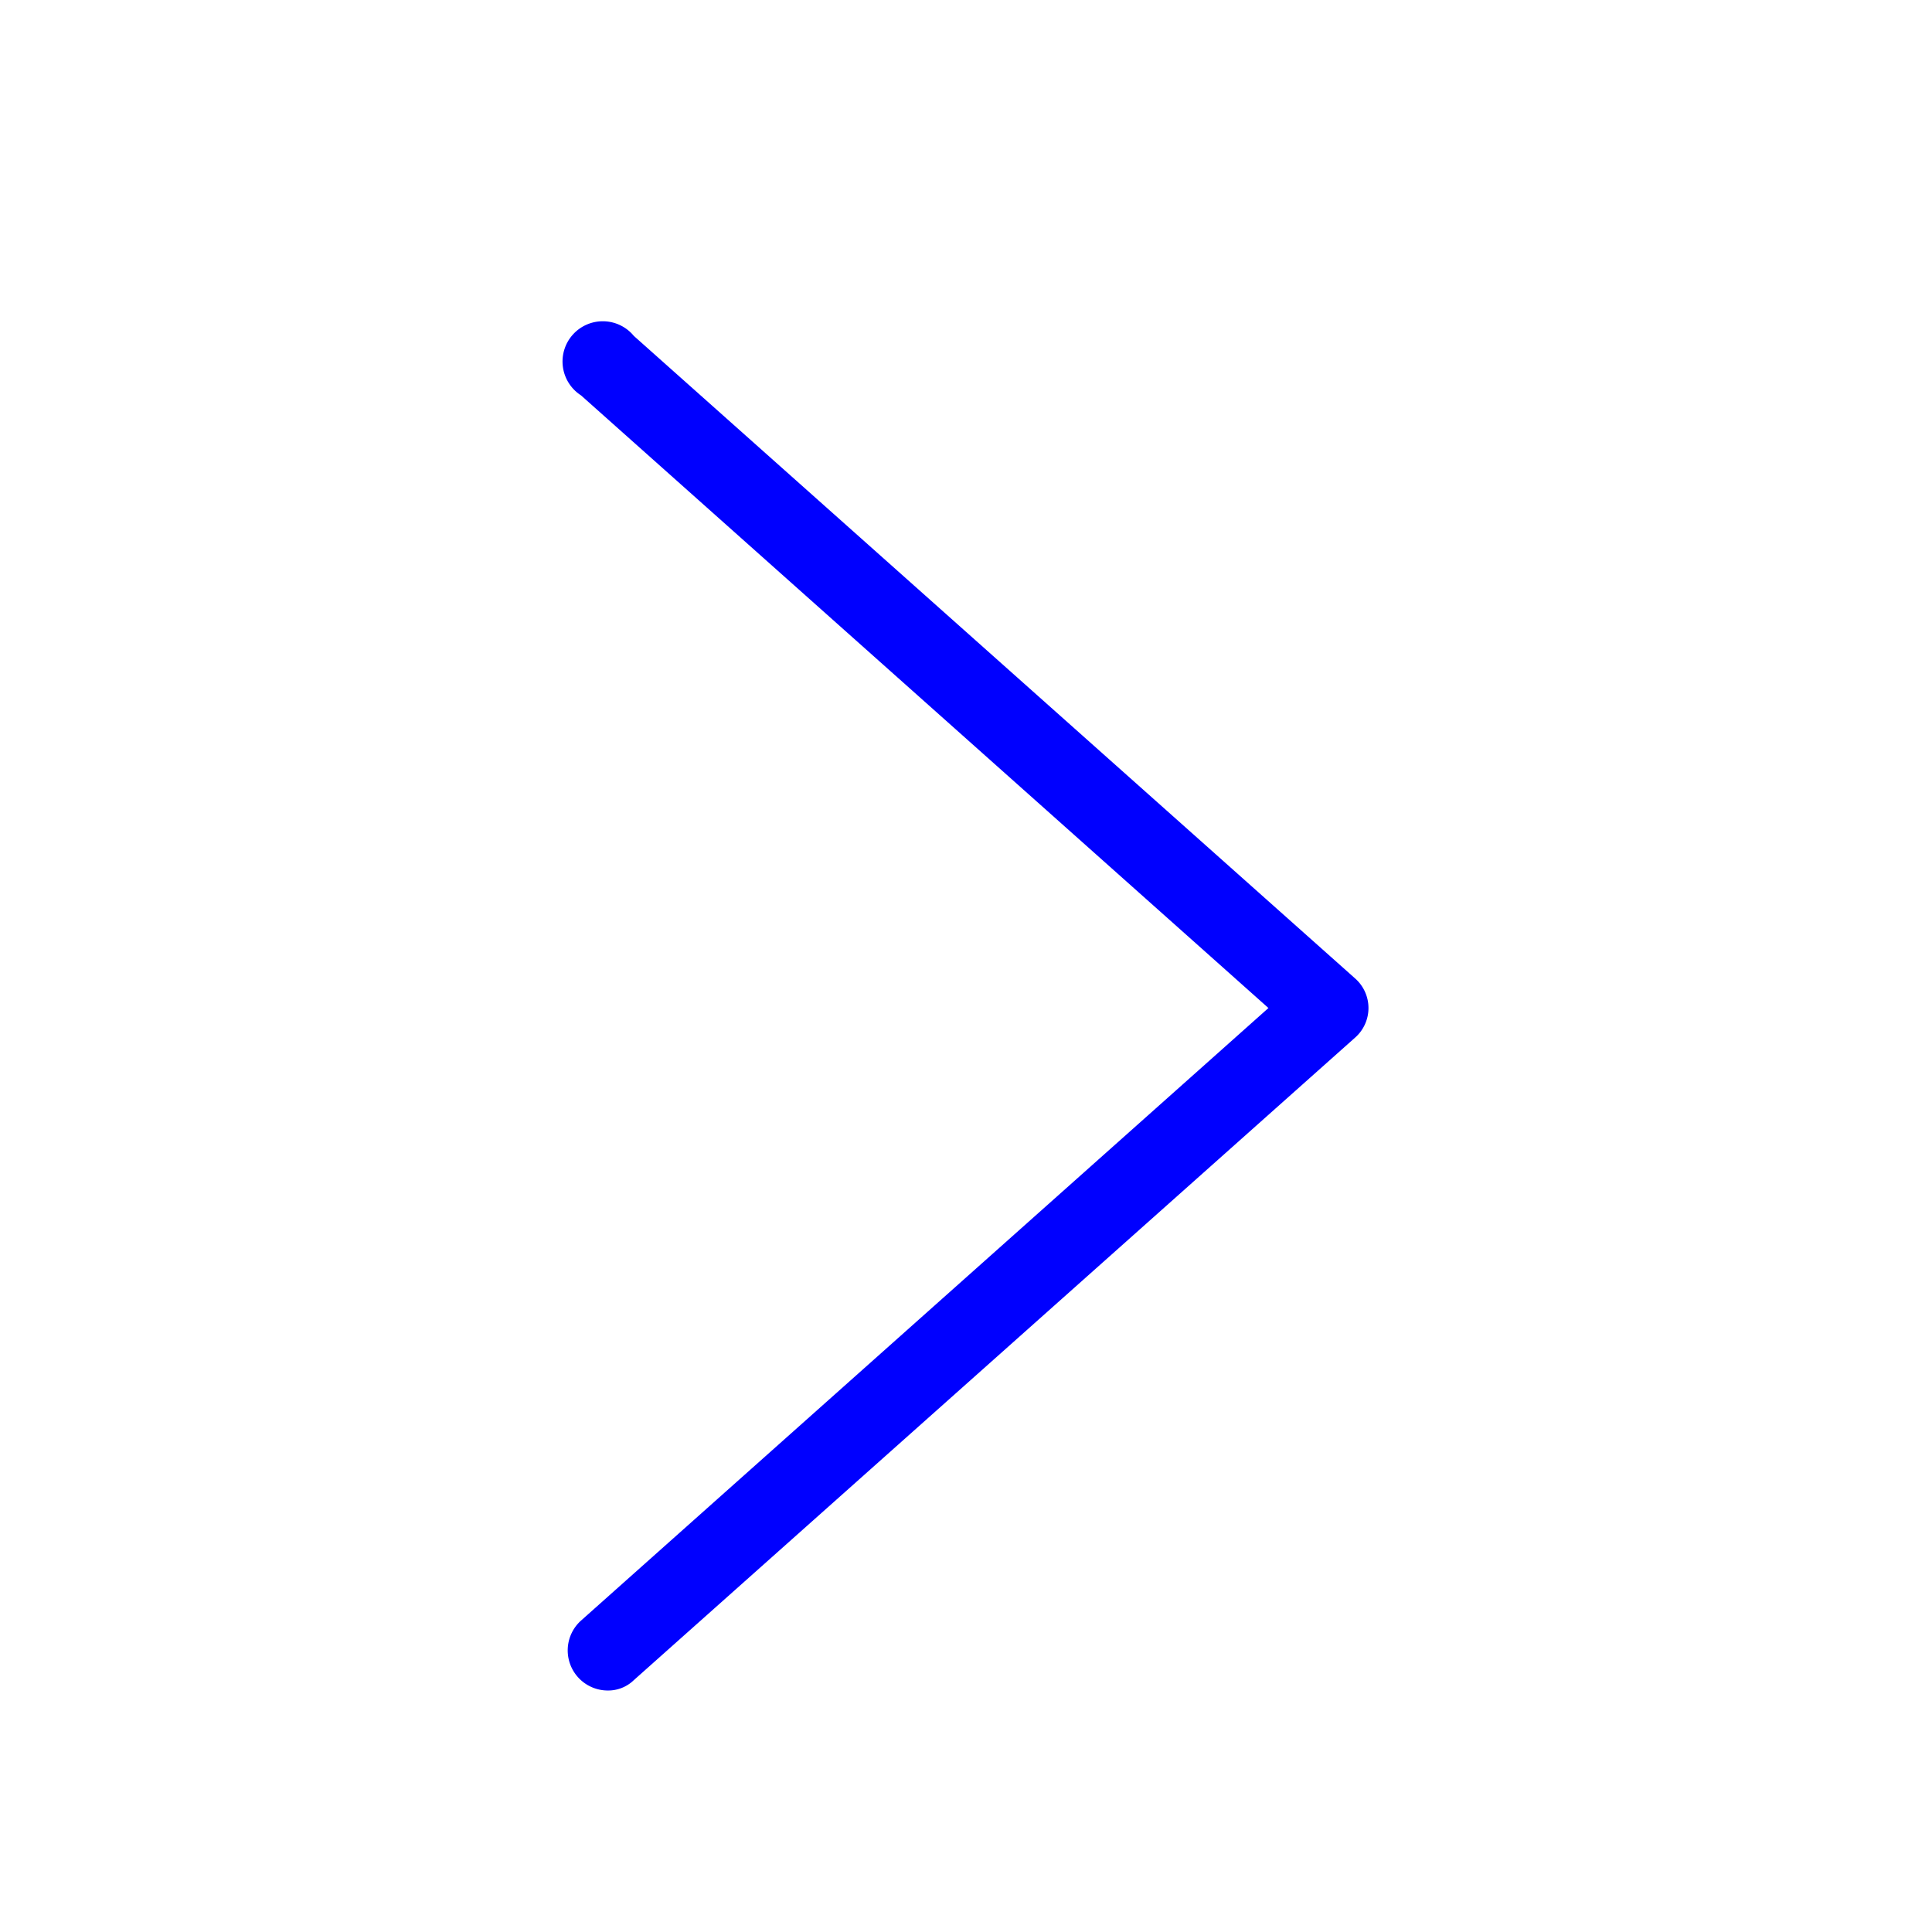 <?xml version="1.0" encoding="UTF-8"?>
<svg xmlns="http://www.w3.org/2000/svg" viewBox="0 0 24 24"><path fill="#0000ff" fill-rule="nonzero" d="M7.546 21a.498.498 0 0 1-.329-.868l8.54-7.61-8.54-7.611a.5.5 0 1 1 .657-.738l8.958 7.98a.49.49 0 0 1 0 .738l-8.958 7.98a.458.458 0 0 1-.328.129z" style="fill: #0000ff;"/></svg>
